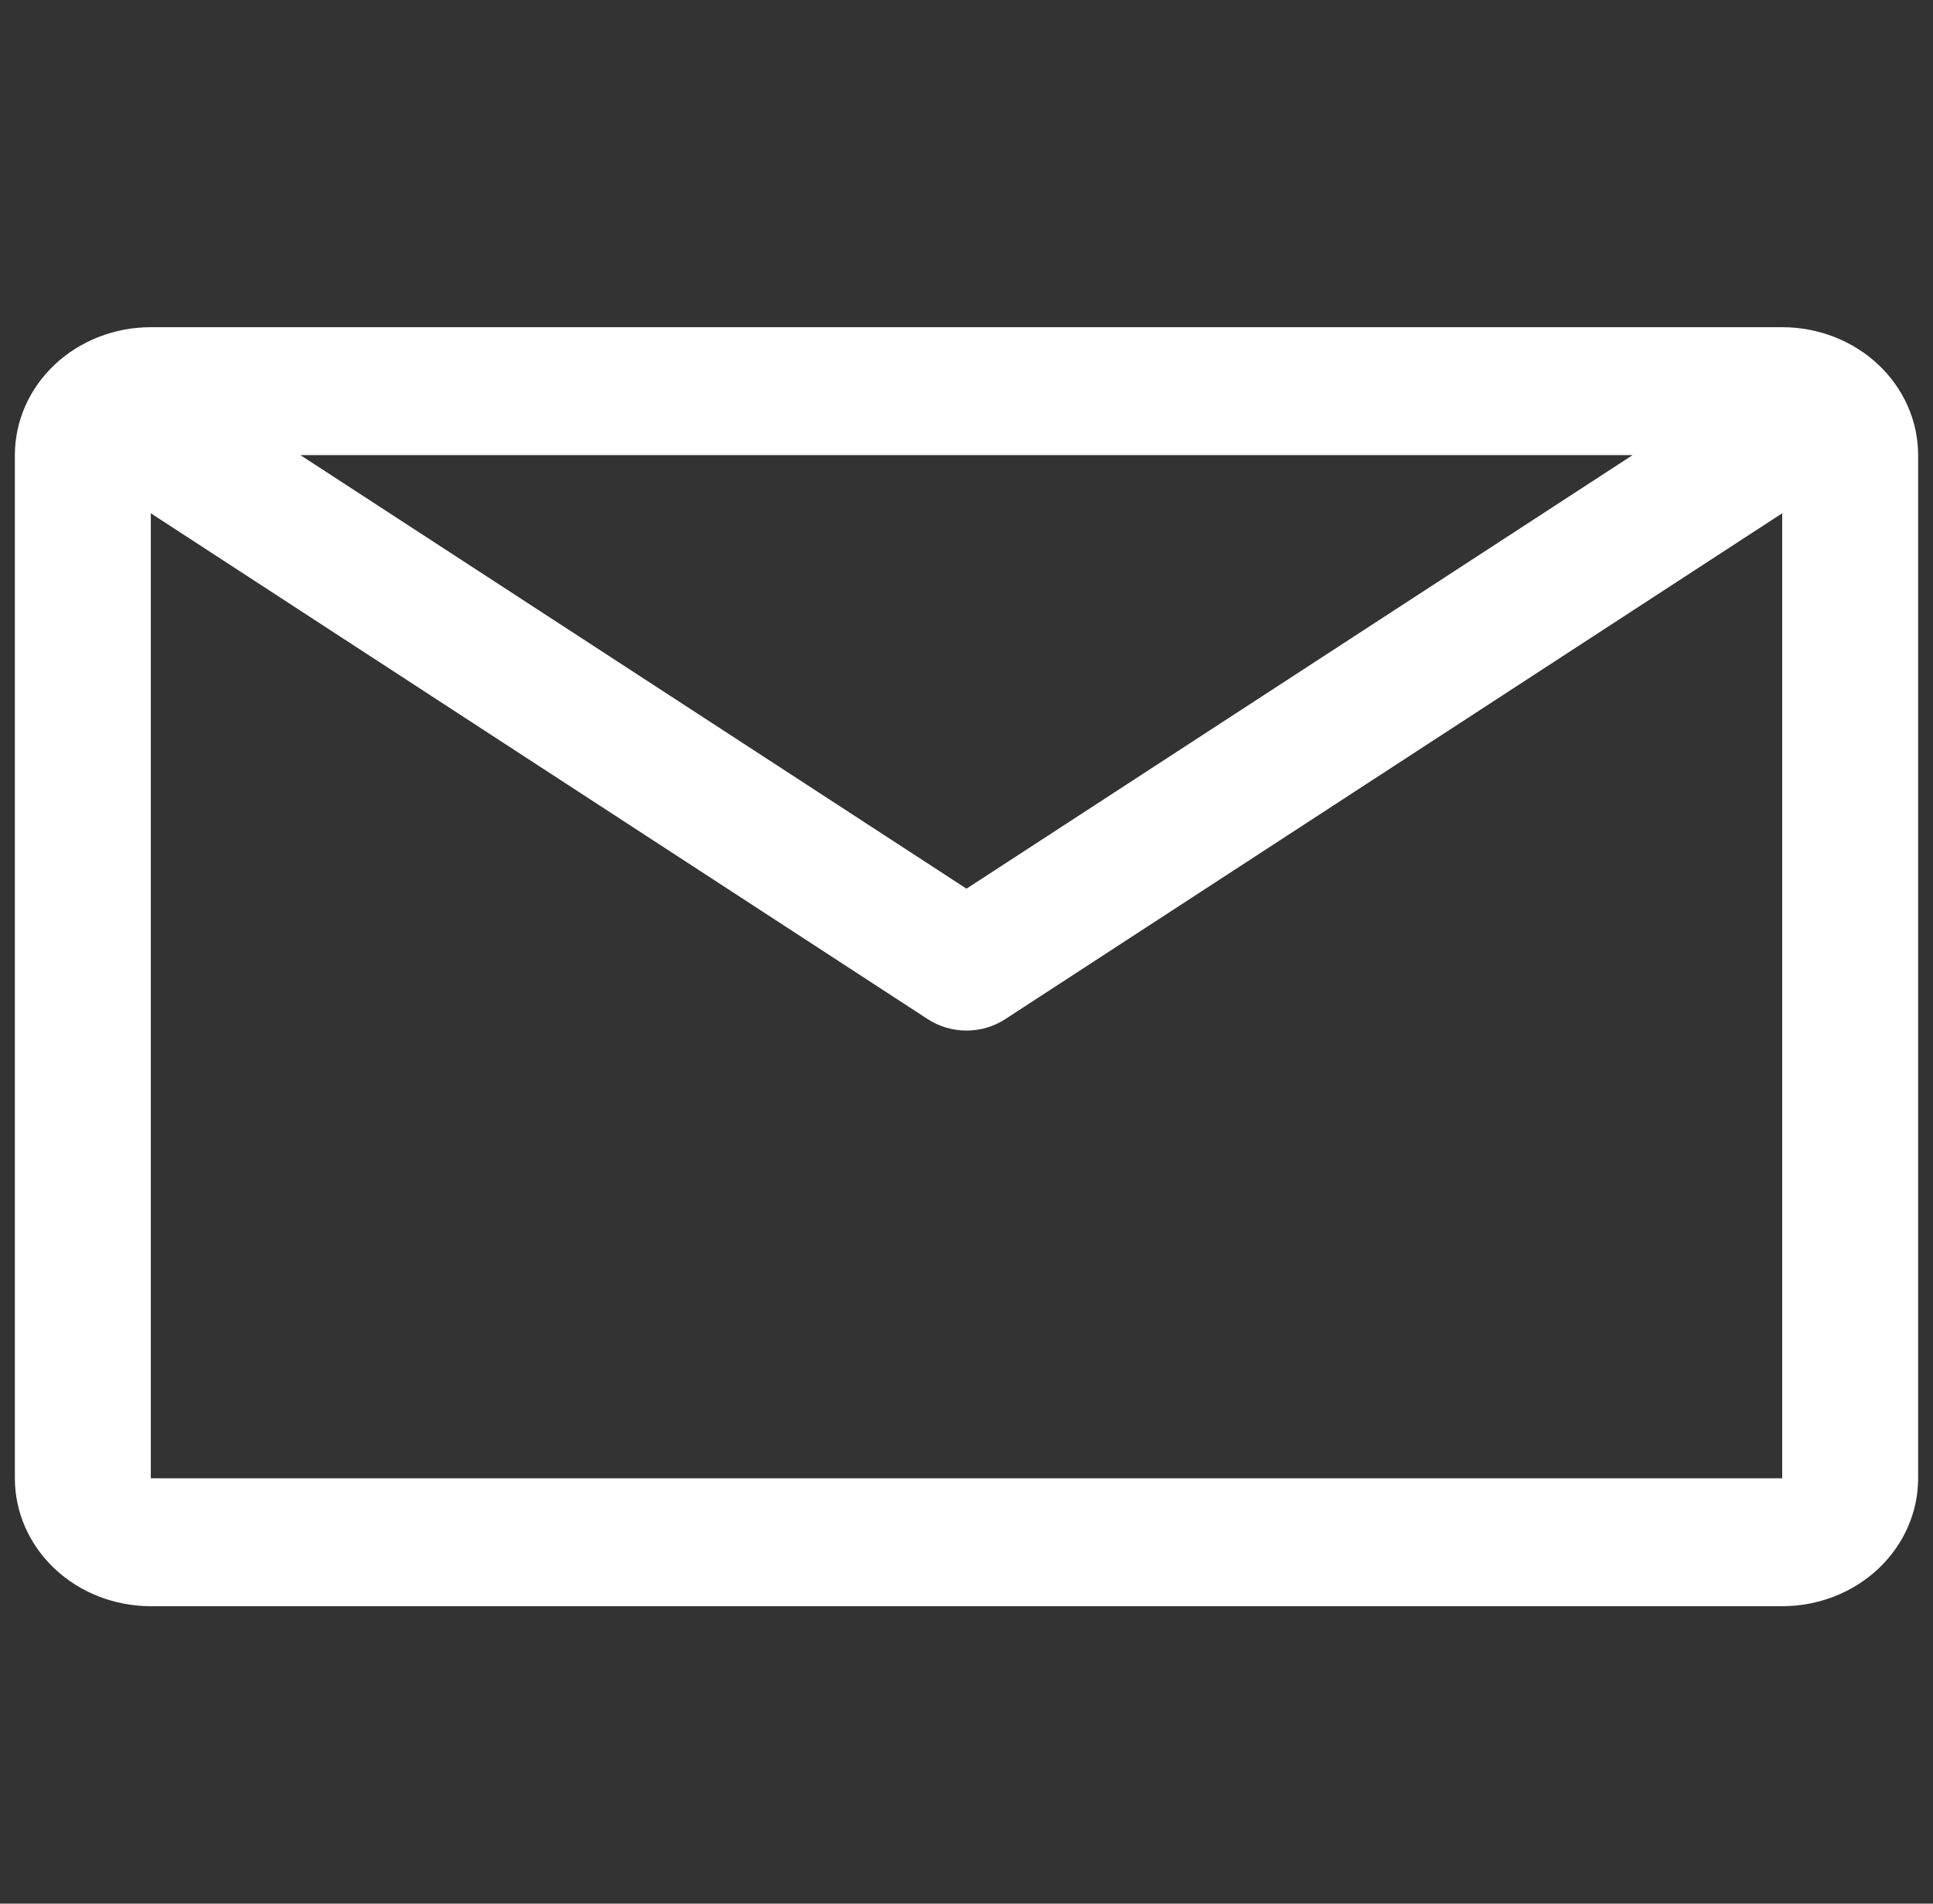 <svg width="65" height="64" viewBox="0 0 65 64" fill="none" xmlns="http://www.w3.org/2000/svg">
<rect x="0" y="0" width="65" height="64" fill="#333333" stroke="none"/>
<g id="carbon:email" clip-path="url(#clip0_2214_6533)">
<path id="Vector" d="M59.929 11H5.071C3.859 11 2.696 11.453 1.839 12.259C0.982 13.066 0.5 14.16 0.5 15.3V49.7C0.5 50.84 0.982 51.934 1.839 52.741C2.696 53.547 3.859 54 5.071 54H59.929C61.141 54 62.304 53.547 63.161 52.741C64.018 51.934 64.5 50.84 64.5 49.7V15.3C64.5 14.16 64.018 13.066 63.161 12.259C62.304 11.453 61.141 11 59.929 11ZM54.9 15.3L32.5 29.877L10.1 15.3H54.9ZM5.071 49.7V17.256L31.197 34.263C31.58 34.513 32.034 34.647 32.5 34.647C32.966 34.647 33.42 34.513 33.803 34.263L59.929 17.256V49.7H5.071Z" fill="white"/>
</g>
<defs>
<clipPath id="clip0_2214_6533">
<rect width="64" height="64" fill="white" transform="translate(0.5)"/>
</clipPath>
</defs>
</svg>
